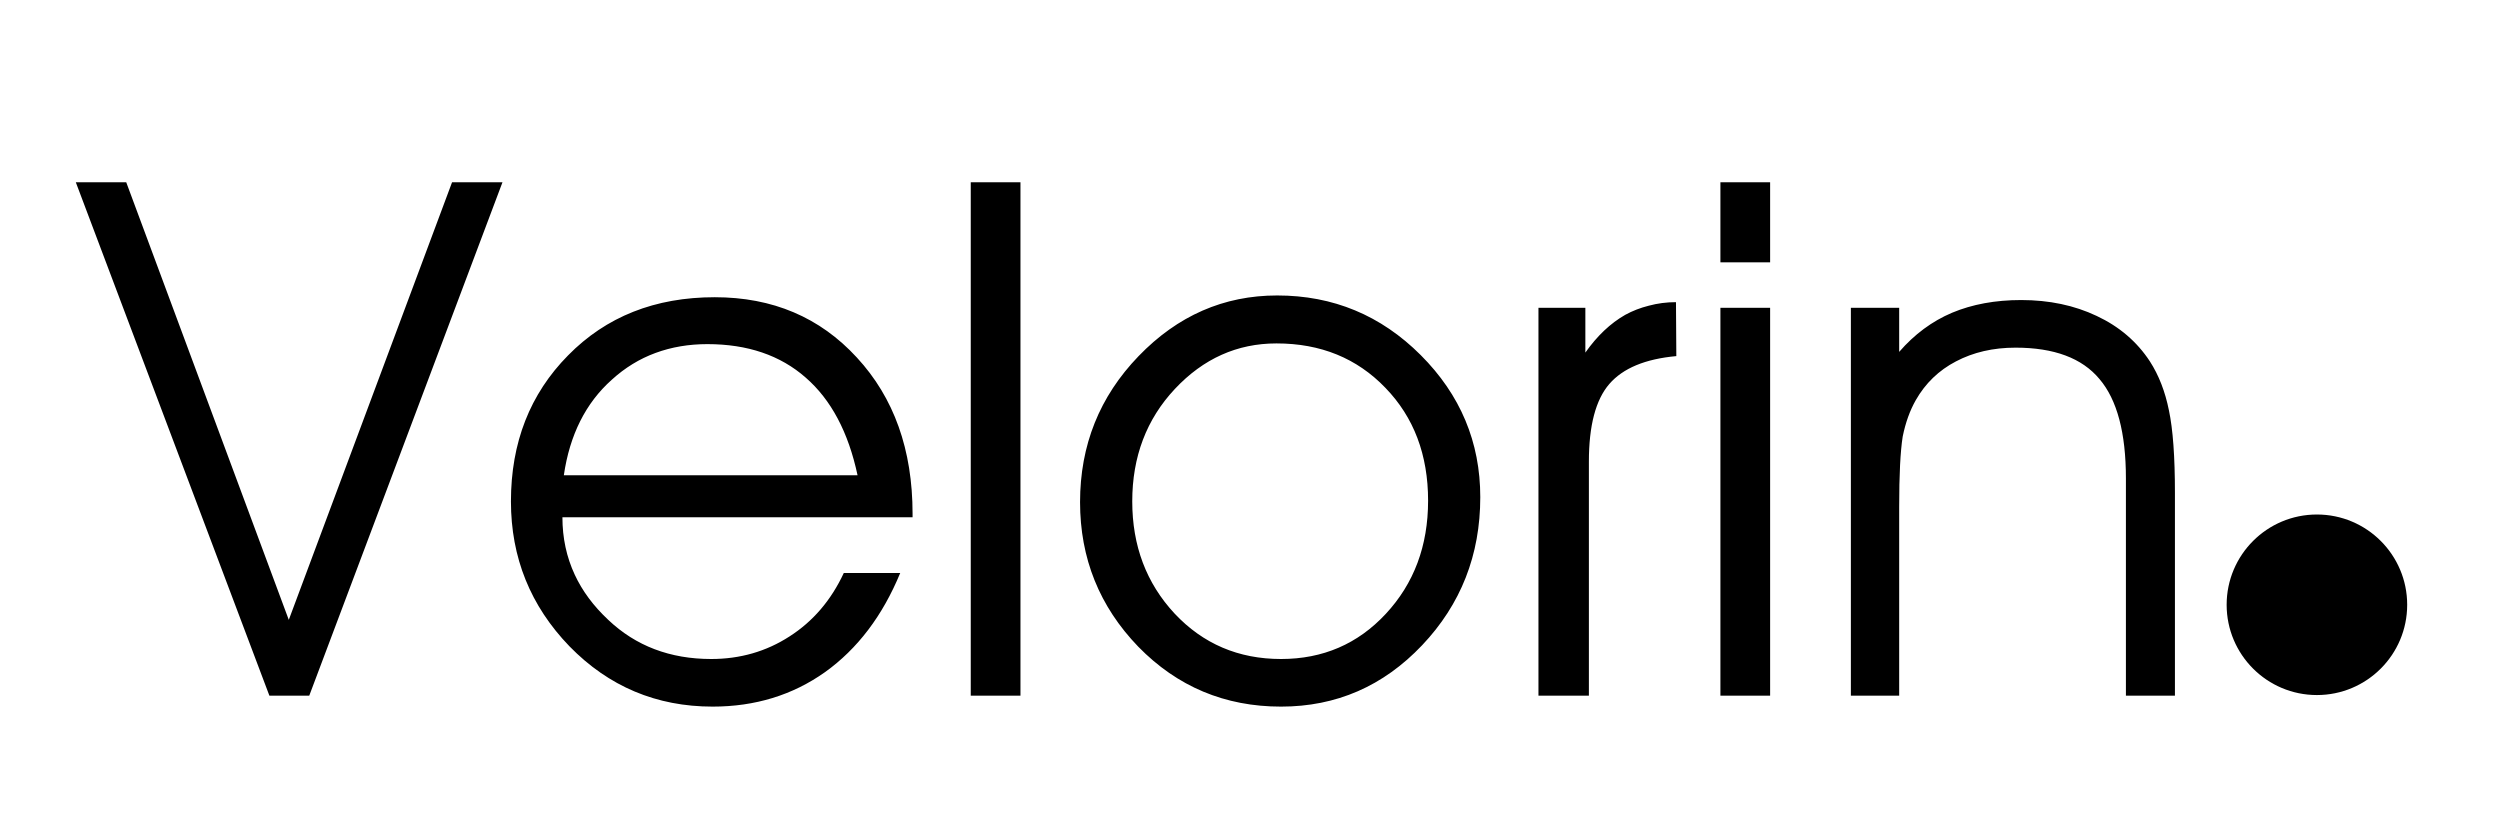 <svg width="397" height="130" viewBox="0 0 397 130" fill="none" xmlns="http://www.w3.org/2000/svg">
<g clip-path="url(#clip0_1_8)">
<path d="M12.039 28.945H20.046L45.86 98.435L71.786 28.945H79.793L49.108 110.474H42.78L12.039 28.945ZM144.916 82.14H89.312C89.312 85.425 89.966 88.468 91.272 91.268C92.467 93.843 94.24 96.233 96.592 98.435C100.959 102.579 106.41 104.65 112.942 104.65C117.534 104.65 121.678 103.456 125.373 101.067C129.106 98.678 131.981 95.318 133.997 90.988H142.956C140.156 97.782 136.18 103.027 131.029 106.722C125.877 110.381 119.923 112.21 113.166 112.21C104.245 112.21 96.666 109.018 90.432 102.635C84.236 96.214 81.137 88.543 81.137 79.621C81.137 70.288 84.161 62.561 90.208 56.438C96.256 50.279 104.021 47.199 113.502 47.199C122.686 47.199 130.208 50.391 136.068 56.775C141.967 63.158 144.916 71.427 144.916 81.58V82.14ZM136.18 75.477C134.725 68.645 131.981 63.475 127.949 59.966C123.918 56.42 118.71 54.647 112.327 54.647C109.377 54.647 106.634 55.113 104.095 56.047C101.557 56.98 99.242 58.398 97.152 60.302C93.008 63.998 90.47 69.056 89.536 75.477H136.18ZM154.155 110.474V28.945H162.05V110.474H154.155ZM179.801 79.621C179.801 86.676 182.041 92.612 186.52 97.427C191.037 102.243 196.674 104.65 203.431 104.65C210.076 104.65 215.619 102.261 220.061 97.483C224.541 92.668 226.781 86.676 226.781 79.509C226.781 72.229 224.522 66.256 220.005 61.59C215.488 56.886 209.721 54.535 202.703 54.535C196.469 54.535 191.093 56.943 186.576 61.758C182.059 66.574 179.801 72.528 179.801 79.621ZM171.513 79.733C171.513 70.699 174.612 62.971 180.809 56.55C187.005 50.13 194.341 46.919 202.815 46.919C211.699 46.919 219.296 50.074 225.605 56.383C231.914 62.691 235.068 70.213 235.068 78.949C235.068 88.132 231.988 95.971 225.829 102.467C219.669 108.962 212.203 112.21 203.431 112.21C194.509 112.21 186.949 109.037 180.753 102.691C174.593 96.307 171.513 88.654 171.513 79.733ZM252.315 110.474H244.307V48.879H251.755V55.991C253.621 53.34 255.73 51.343 258.082 49.999C259.239 49.364 260.49 48.879 261.834 48.543C263.215 48.17 264.652 47.983 266.145 47.983L266.201 56.55C261.274 56.998 257.727 58.473 255.562 60.974C253.397 63.475 252.315 67.582 252.315 73.293V110.474ZM281.096 41.656H273.201V28.945H281.096V41.656ZM273.201 110.474V48.879H281.096V110.474H273.201ZM293.919 48.879H301.59V55.879C304.017 53.079 306.817 51.007 309.99 49.663C313.2 48.319 316.858 47.647 320.965 47.647C325.407 47.647 329.401 48.487 332.948 50.167C336.531 51.847 339.35 54.255 341.403 57.39C342.822 59.593 343.83 62.187 344.427 65.174C345.061 68.16 345.379 72.528 345.379 78.277V110.474H337.595V75.981C337.595 68.739 336.195 63.475 333.396 60.19C330.633 56.868 326.191 55.207 320.069 55.207C316.522 55.207 313.368 55.935 310.606 57.39C307.881 58.809 305.753 60.862 304.222 63.55C303.289 65.192 302.598 67.115 302.15 69.317C301.777 71.669 301.59 75.402 301.59 80.516V110.474H293.919V48.879Z" fill="black"/>
<circle cx="367.926" cy="96.039" r="14.335" fill="black"/>
</g>
<defs>
<clipPath id="clip0_1_8">
<rect width="396.596" height="129.013" fill="white" transform="translate(0 0.474)"/>
</clipPath>
</defs>
</svg>
